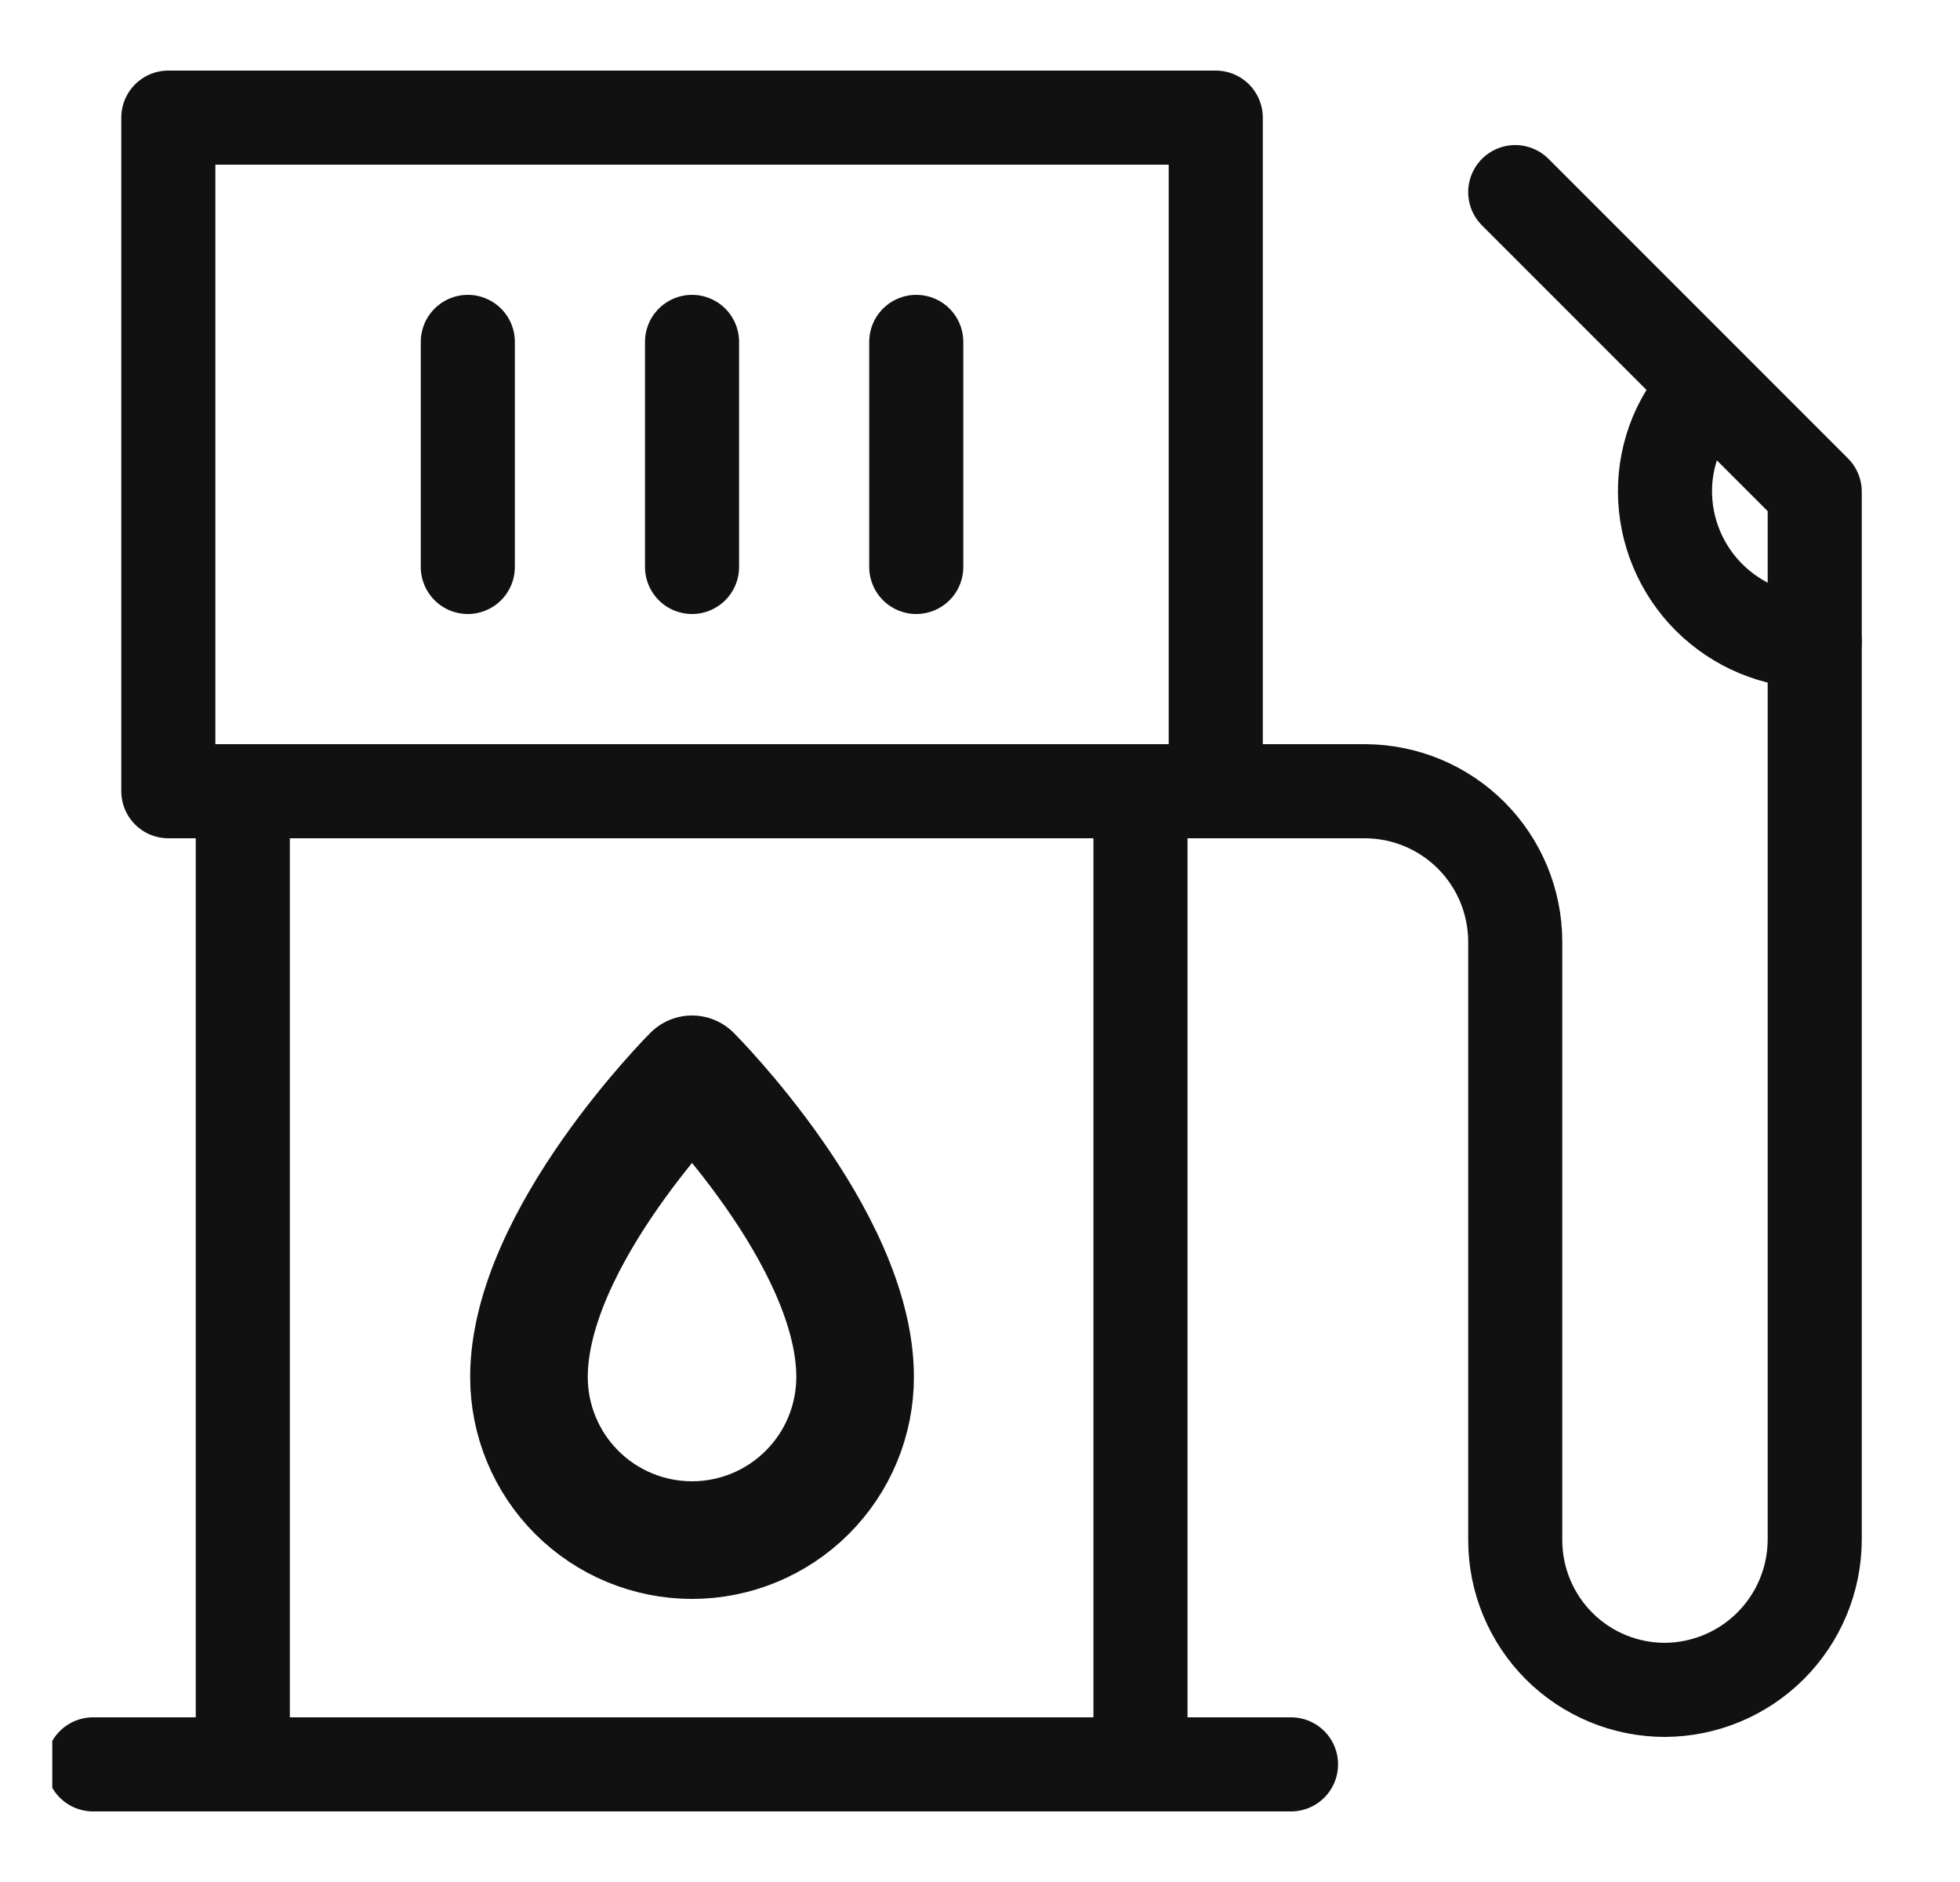 <svg width="25" height="24" viewBox="0 0 25 24" fill="none" xmlns="http://www.w3.org/2000/svg">
<g clip-path="url(#clip0_1462_3896)">
<path d="M15.507 1.5H2.147V10.09H15.507V1.5Z" stroke="#111111" stroke-width="1.2" stroke-miterlimit="10" stroke-linecap="round" stroke-linejoin="round"/>
<path d="M14.547 10.09H3.097V22.5H14.547V10.09Z" stroke="#111111" stroke-width="1.2" stroke-miterlimit="10" stroke-linecap="round" stroke-linejoin="round"/>
<path d="M16.467 22.5H1.187" stroke="#111111" stroke-width="1.2" stroke-miterlimit="10" stroke-linecap="round" stroke-linejoin="round"/>
<path d="M10.907 17.56C10.907 18.112 10.688 18.641 10.297 19.031C9.907 19.421 9.378 19.64 8.827 19.64C8.275 19.64 7.746 19.421 7.356 19.031C6.966 18.641 6.747 18.112 6.747 17.56C6.747 15.78 8.827 13.7 8.827 13.7C8.827 13.7 10.907 15.78 10.907 17.56Z" stroke="#111111" stroke-width="1.5" stroke-miterlimit="10" stroke-linecap="round" stroke-linejoin="round"/>
<path d="M5.967 4.36V7.23" stroke="#111111" stroke-width="1.2" stroke-miterlimit="10" stroke-linecap="round" stroke-linejoin="round"/>
<path d="M8.827 4.36V7.23" stroke="#111111" stroke-width="1.2" stroke-miterlimit="10" stroke-linecap="round" stroke-linejoin="round"/>
<path d="M11.687 4.36V7.23" stroke="#111111" stroke-width="1.2" stroke-miterlimit="10" stroke-linecap="round" stroke-linejoin="round"/>
<path d="M14.557 10.09H17.417C17.922 10.093 18.407 10.295 18.764 10.652C19.122 11.01 19.324 11.494 19.327 12V19.64C19.327 20.147 19.528 20.632 19.886 20.991C20.244 21.349 20.73 21.55 21.237 21.55C21.742 21.547 22.227 21.345 22.584 20.988C22.942 20.63 23.144 20.146 23.147 19.64V6.27L19.327 2.45" stroke="#111111" stroke-width="1.2" stroke-miterlimit="10" stroke-linecap="round" stroke-linejoin="round"/>
<path d="M21.797 4.93C21.619 5.105 21.477 5.313 21.381 5.543C21.285 5.774 21.236 6.021 21.237 6.27C21.239 6.776 21.441 7.26 21.799 7.618C22.157 7.975 22.641 8.177 23.147 8.18" stroke="#111111" stroke-width="1.2" stroke-miterlimit="10" stroke-linecap="round" stroke-linejoin="round"/>
</g>
<defs>
<clipPath id="clip0_1462_3896">
<rect width="24" height="24" fill="white" transform="translate(0.667)"/>
</clipPath>
</defs>
</svg>
